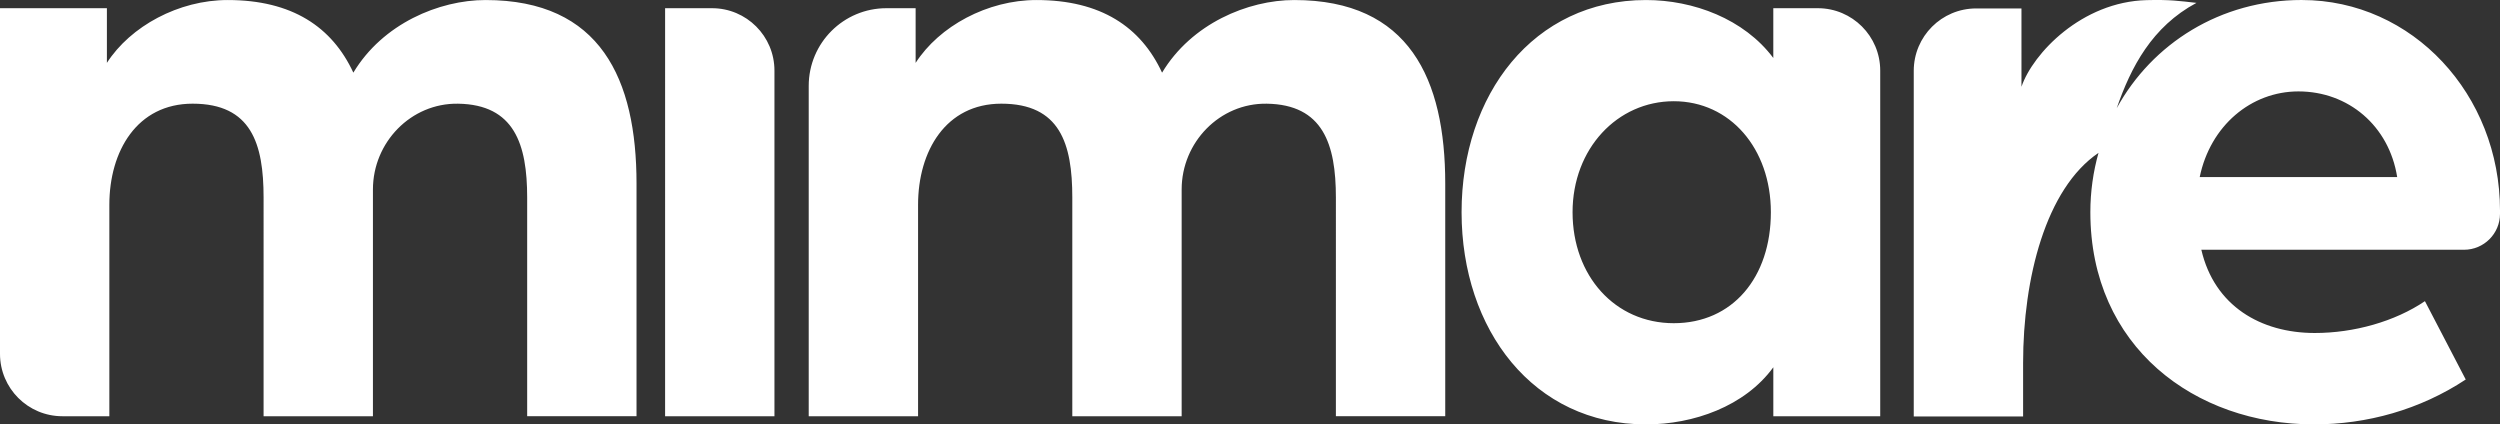 <?xml version="1.0" encoding="UTF-8"?><svg id="Ebene_2" xmlns="http://www.w3.org/2000/svg" viewBox="0 0 1560.59 264.93"><rect x="0" y="0" width="1560.59" height="264.93" fill="#333333" stroke="none"/><path d="M0,5.12h66.73v34.12h0C81.51,16.32,111.56.02,142.12.02,182.36.02,207.32,16.83,220.57,45.35h0C238.92,14.79,274.07.02,303.1.02c71.83,0,94.24,49.41,94.24,114.62v145.18h-68.26V123.3c0-33.26-7.98-58.04-43.15-58.57-29.4-.45-53.13,24.13-53.13,53.54v141.56h-68.26V123.3c0-33.62-7.64-58.58-44.32-58.58-34.64,0-51.96,29.54-51.96,63.17v131.94h-29.31c-21.51,0-38.95-17.44-38.95-38.95V5.12h0ZM415.18,5.12h29.31c21.51,0,38.95,17.44,38.95,38.95v215.76h-68.26V5.12h0ZM553.34,5.12h18.23v34.13h0C586.34,16.32,616.39.02,646.96.02c40.24,0,65.19,16.8,78.44,45.32h.02C743.76,14.79,778.9.02,807.93.02c71.83,0,94.24,49.41,94.24,114.62v145.18h-68.26V123.3c0-33.26-7.98-58.04-43.15-58.57-29.4-.45-53.13,24.13-53.13,53.54v141.56h-68.26V123.3c0-33.62-7.64-58.58-44.32-58.58-34.64,0-51.96,29.54-51.96,63.17v131.94h-68.26V53.62c0-26.79,21.72-48.5,48.5-48.5h.01ZM912.37,132.47C912.36,59.11,957.19.02,1027.49.02c29.55,0,61.13,11.72,79.47,36.17h0V5.12h27.79c21.51,0,38.95,17.44,38.95,38.95v215.76h-66.73v-30.56h0c-17.83,24.45-49.92,35.66-79.47,35.66-70.3,0-115.13-59.09-115.13-132.45h0ZM1105.44,132.47c0-39.73-25.47-69.28-60.62-69.28s-63.17,29.54-63.17,69.28,26.49,69.28,63.17,69.28,60.62-28.53,60.62-69.28ZM1436.81,0c-50.77,0-93.32,27.18-115.48,67.54,8.84-25.6,22.05-50.91,49.78-65.75-10.61-1.19-16.56-2.09-31.13-1.71-40.43,1.05-70.98,33.19-78.11,54.08V5.27h-28.29c-21.51,0-38.95,17.44-38.95,38.95v215.76h68.26v-33.38c0-52.79,14.12-108.84,47.07-131.17-3.3,11.75-5.09,24.17-5.09,37.04,0,84.05,65.2,132.45,139.58,132.45,33.11,0,66.22-9.17,94.75-28.02h0l-25.47-48.9h0c-18.85,12.74-44.32,19.87-68.77,19.87-33.62,0-62.66-16.81-70.81-51.96h163.97c12.4,0,22.46-10.04,22.47-22.45v-2.01c0-72.34-54.5-131.44-123.78-131.44ZM1496.41,110.55h-123.28c6.63-32.09,32.09-53.49,61.64-53.49,31.08,0,56.55,21.4,61.64,53.49h0Z" style="fill:#fff;"/></svg>